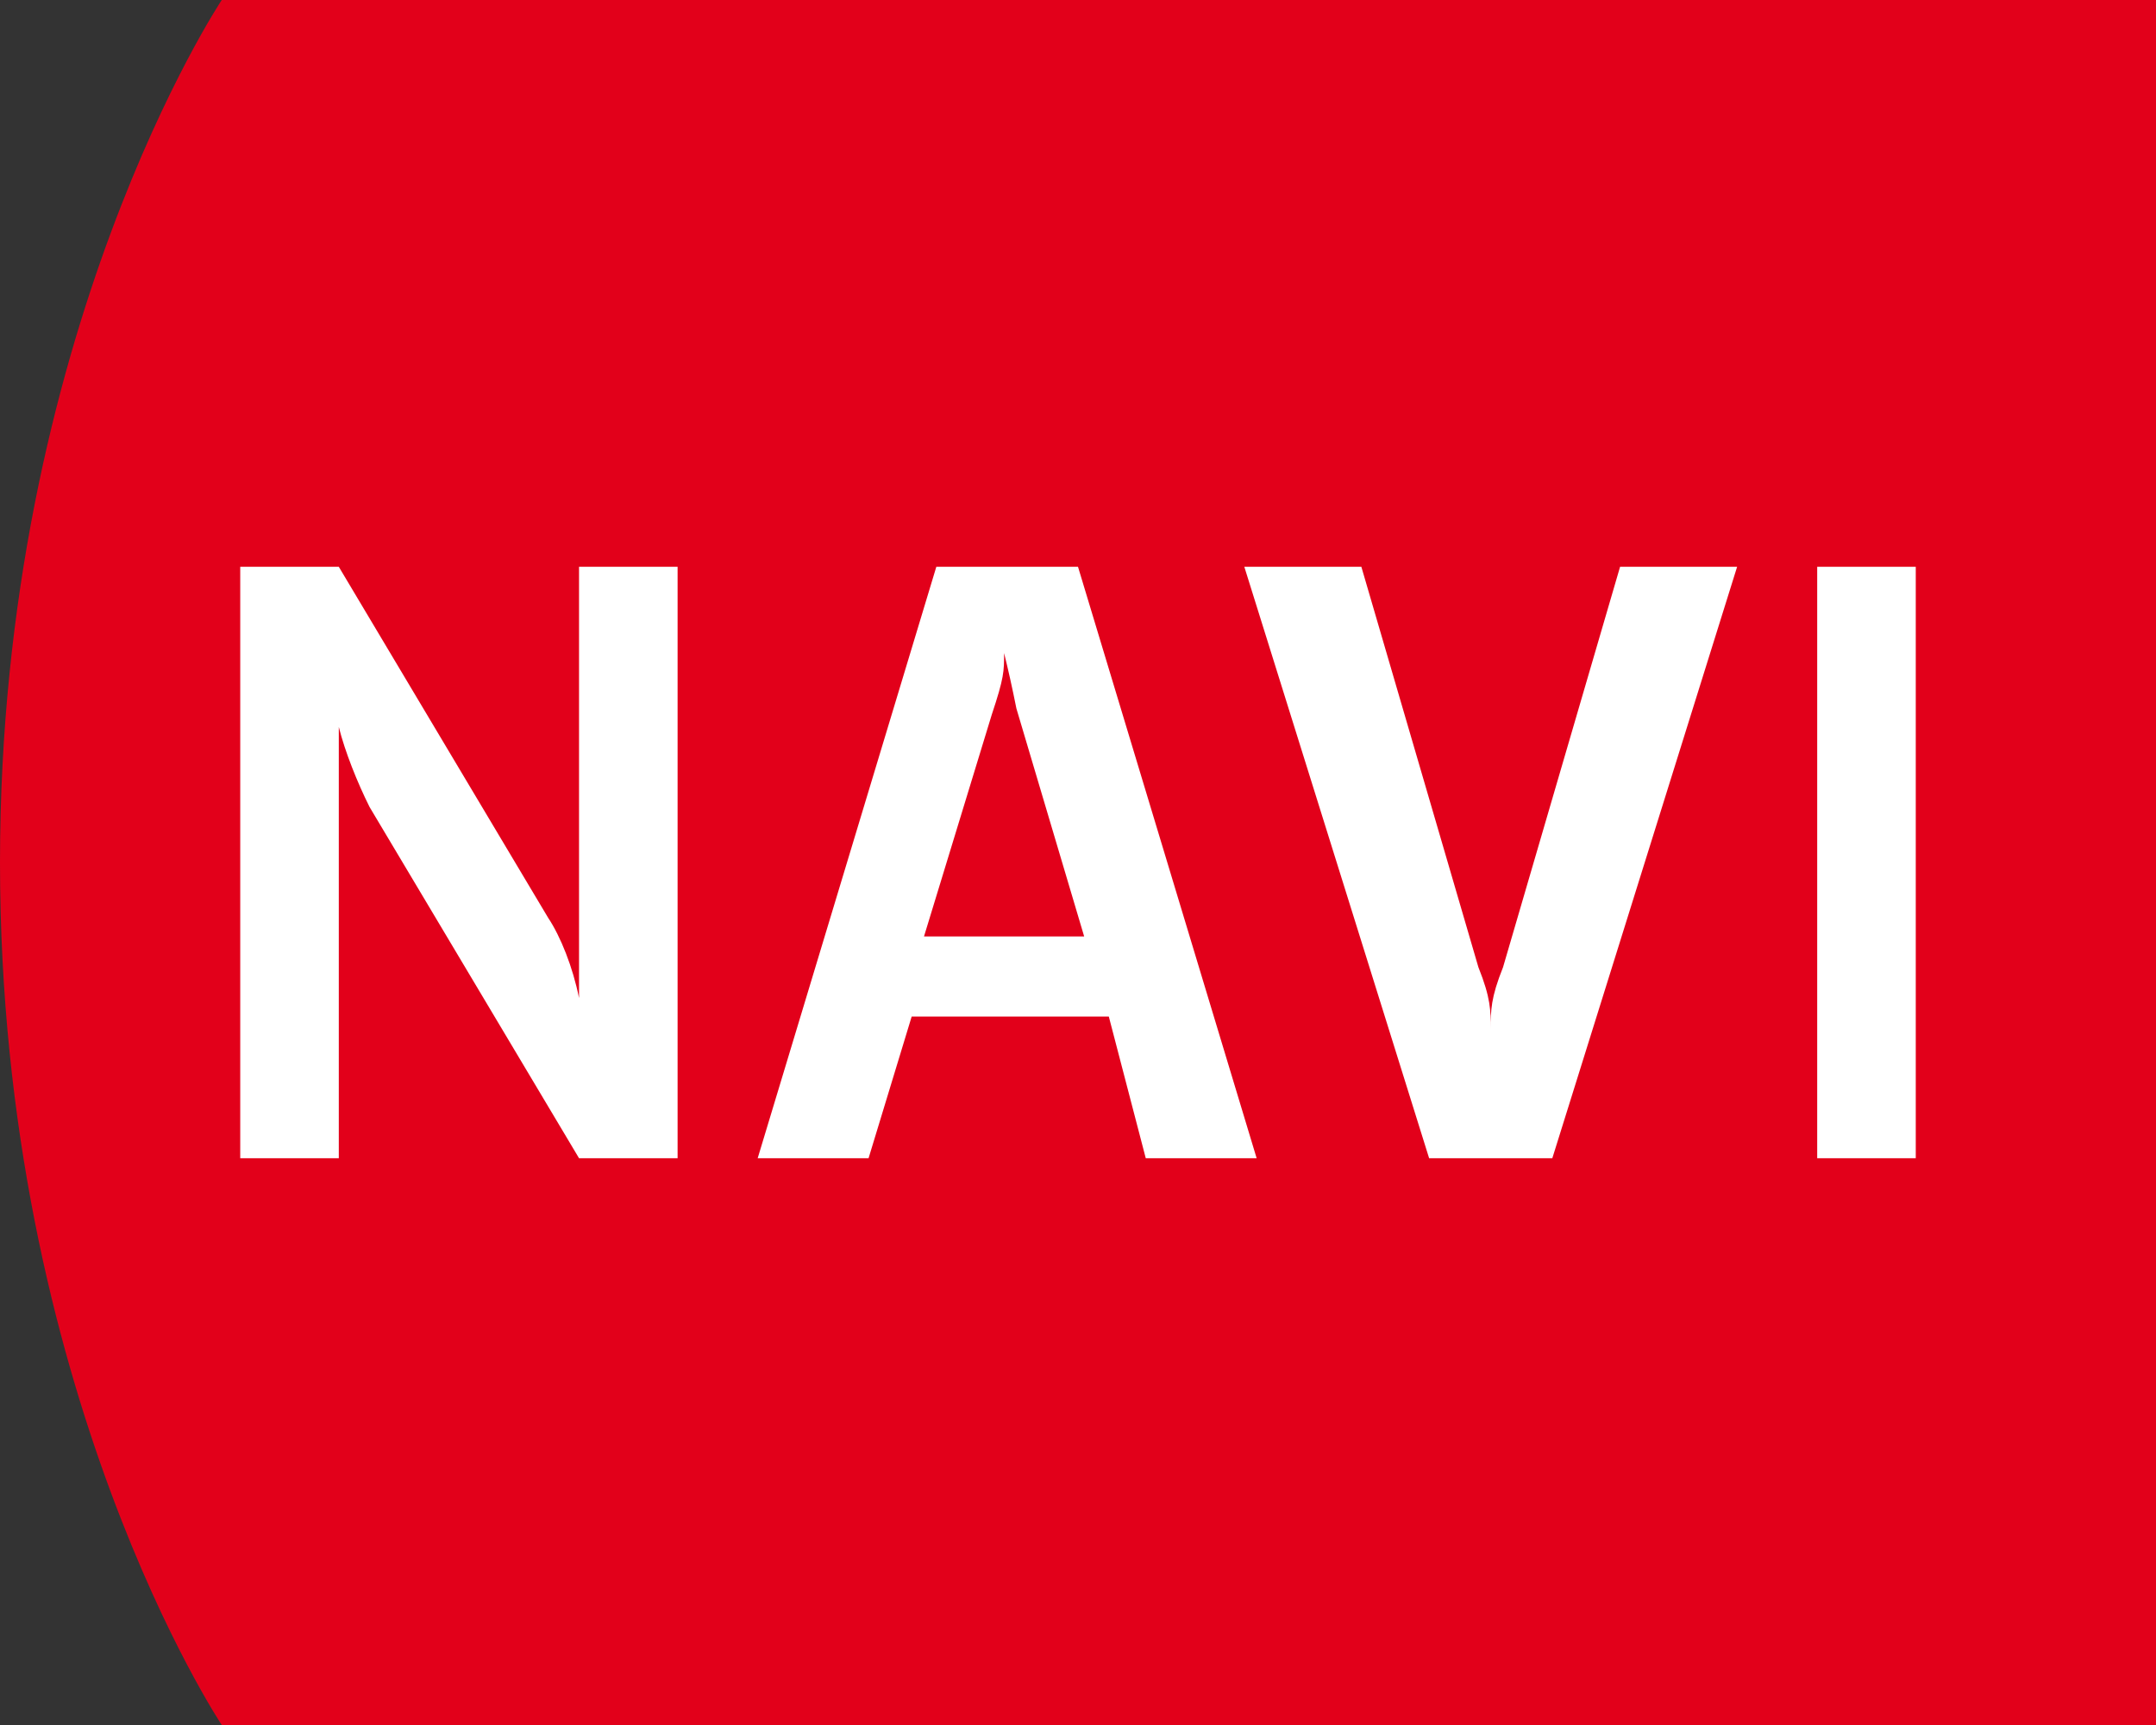 <?xml version="1.0" encoding="UTF-8"?>
<svg id="Calque_1" data-name="Calque 1" xmlns="http://www.w3.org/2000/svg" viewBox="0 0 35 28">
  <rect x="0" y="0" width="35" height="28" fill="#333333" stroke="none"/>
  <defs>
    <style>
      .cls-1 {
        fill: #fff;
      }

      .cls-1, .cls-2 {
        stroke-width: 0px;
      }

      .cls-2 {
        fill: #e2001a;
      }
    </style>
  </defs>
  <path class="cls-2" d="M35,0H3.6S0,5.4,0,14s3.6,14,3.6,14h31.4"/>
  <path class="cls-1" d="M3.9,9.2h1.6l3.4,5.7c.2.3.4.8.5,1.3v-7h1.6v9.6h-1.6l-3.4-5.7c-.2-.4-.4-.9-.5-1.3v7h-1.6s0-9.6,0-9.6Z"/>
  <path class="cls-1" d="M15.2,9.2h2.3l2.9,9.6h-1.8l-.6-2.3h-3.2l-.7,2.3h-1.8s2.9-9.6,2.9-9.6ZM17.6,15.2l-1.1-3.7q-.1-.5-.2-.9h0c0,.3,0,.4-.2,1l-1.1,3.6h2.6Z"/>
  <path class="cls-1" d="M20.2,9.2h1.9l1.9,6.5c.2.5.2.7.2,1h0c0-.3,0-.5.2-1l1.9-6.5h1.9l-3,9.6h-2s-3-9.6-3-9.6Z"/>
  <rect class="cls-1" x="29.5" y="9.2" width="1.6" height="9.6"/>
</svg>
